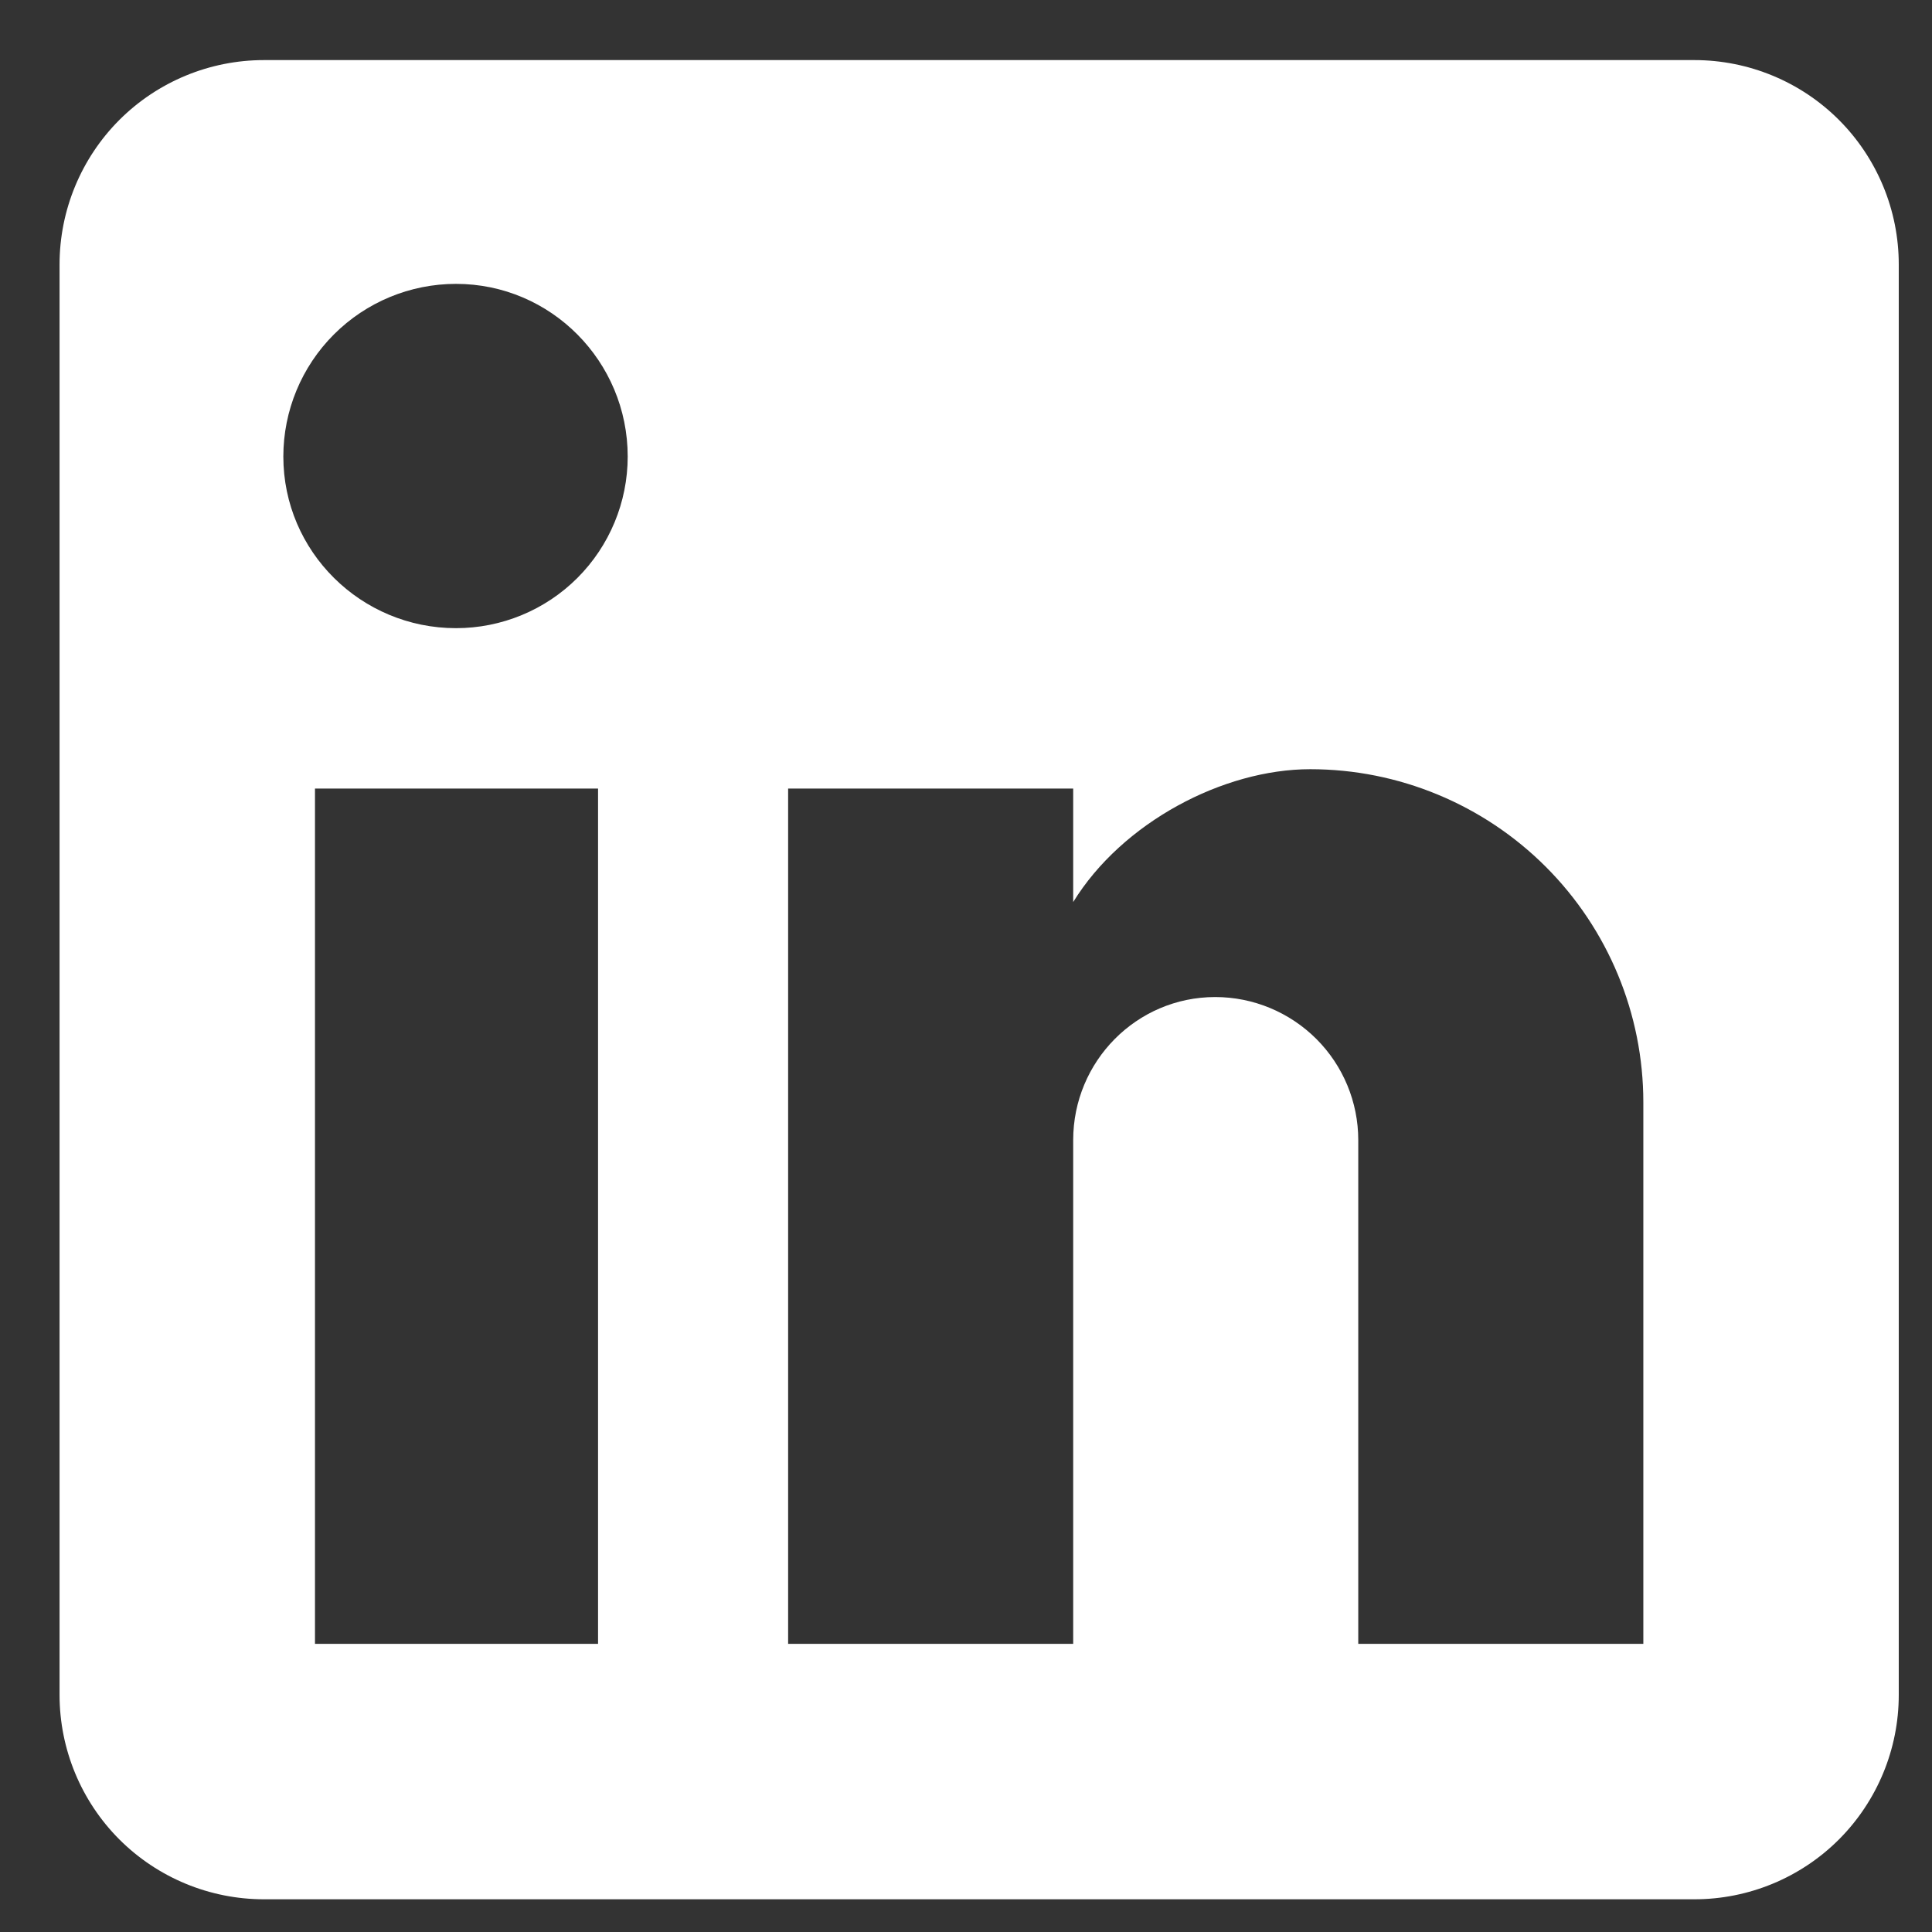 <svg width="29" height="29" viewBox="0 0 29 29" fill="none" xmlns="http://www.w3.org/2000/svg">
<rect x="0" y="0" width="29" height="29" fill="#333333" stroke="none"/>
<path d="M25.434 0.902C26.247 0.902 27.028 1.225 27.603 1.8C28.178 2.376 28.501 3.156 28.501 3.969V25.442C28.501 26.255 28.178 27.035 27.603 27.611C27.028 28.186 26.247 28.509 25.434 28.509H3.962C3.148 28.509 2.368 28.186 1.792 27.611C1.217 27.035 0.894 26.255 0.894 25.442V3.969C0.894 3.156 1.217 2.376 1.792 1.8C2.368 1.225 3.148 0.902 3.962 0.902H25.434ZM24.667 24.675V16.546C24.667 15.22 24.14 13.948 23.203 13.011C22.265 12.073 20.993 11.546 19.667 11.546C18.363 11.546 16.845 12.344 16.109 13.54V11.837H11.83V24.675H16.109V17.113C16.109 15.932 17.06 14.966 18.241 14.966C18.81 14.966 19.356 15.193 19.759 15.595C20.162 15.998 20.388 16.544 20.388 17.113V24.675H24.667ZM6.845 9.429C7.528 9.429 8.184 9.158 8.667 8.675C9.15 8.192 9.422 7.536 9.422 6.853C9.422 5.426 8.271 4.261 6.845 4.261C6.157 4.261 5.498 4.534 5.012 5.02C4.526 5.506 4.253 6.165 4.253 6.853C4.253 8.279 5.419 9.429 6.845 9.429ZM8.977 24.675V11.837H4.728V24.675H8.977Z" fill="white"/>
</svg>
